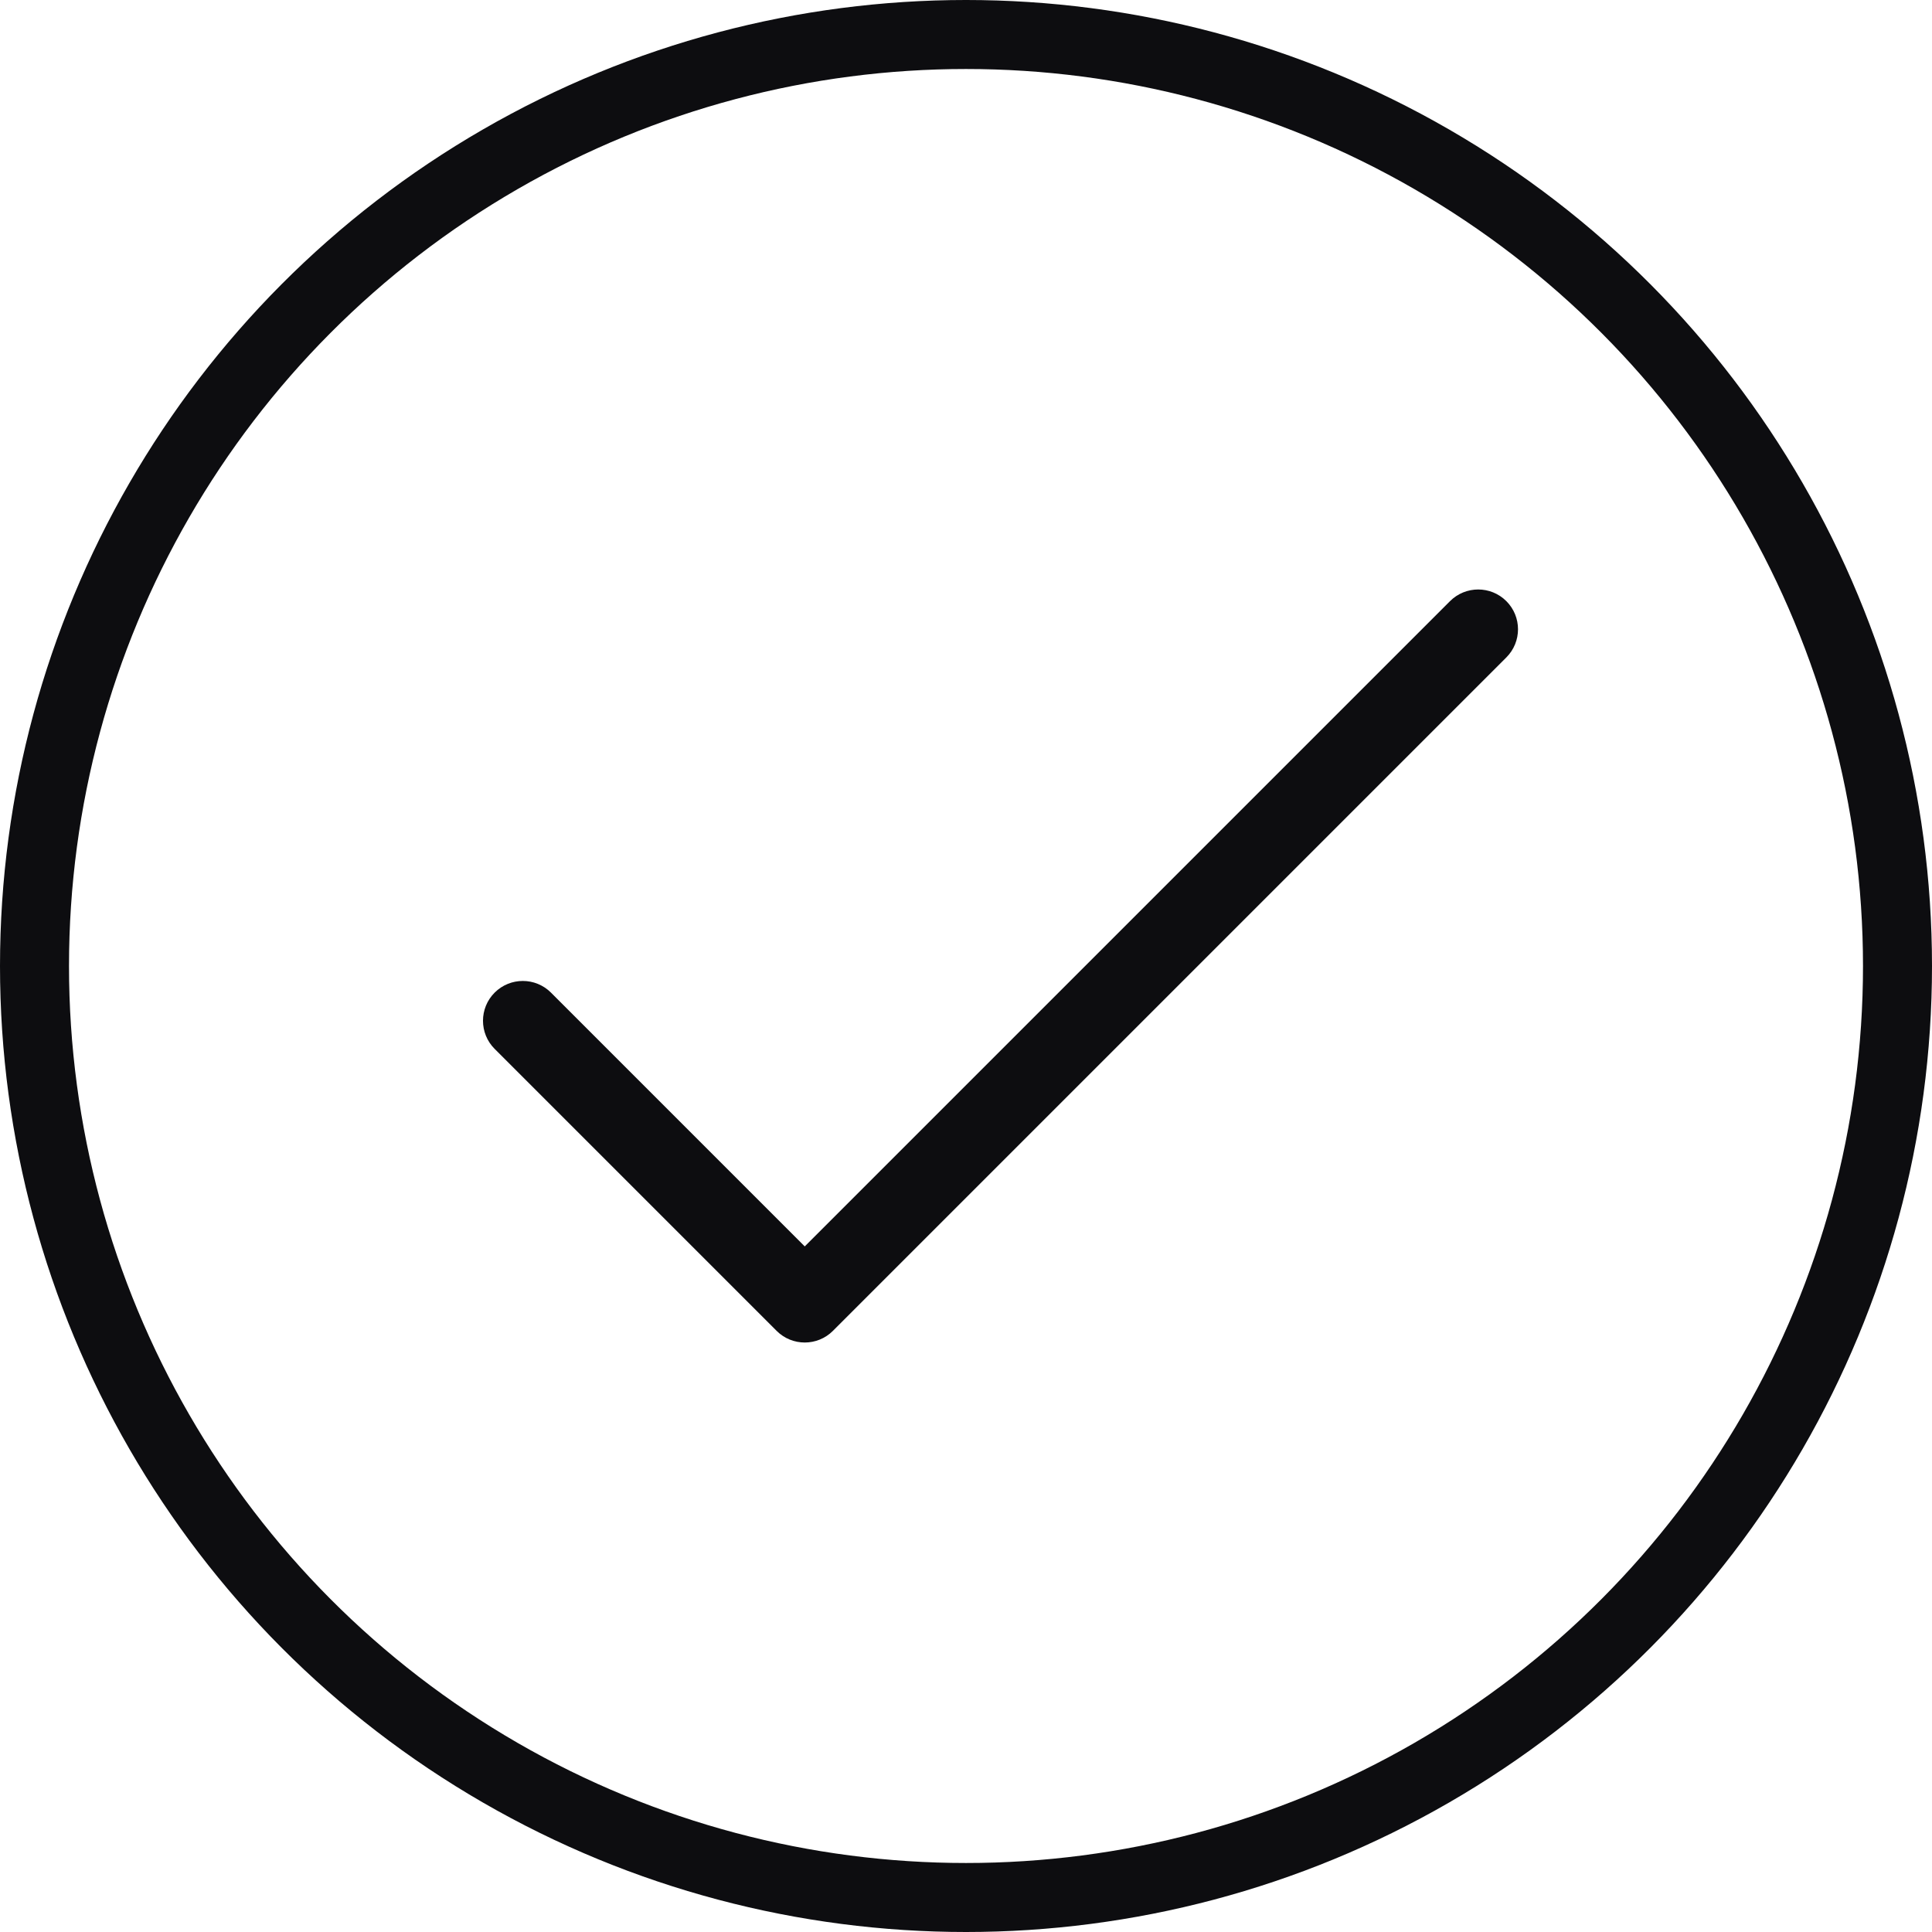 <?xml version="1.0" encoding="UTF-8"?> <svg xmlns="http://www.w3.org/2000/svg" width="56" height="56" viewBox="0 0 56 56" fill="none"><path d="M43.662 17.424C43.212 16.974 42.481 16.974 42.03 17.424L23.326 36.128L15.97 28.771C15.519 28.321 14.789 28.321 14.338 28.771C13.887 29.222 13.887 29.953 14.338 30.403L22.511 38.576C22.961 39.026 23.692 39.026 24.142 38.576L43.662 19.056C44.113 18.605 44.113 17.875 43.662 17.424Z" fill="#0D0D10"></path><circle cx="28" cy="28" r="27" stroke="#0D0D10" stroke-width="2"></circle></svg> 